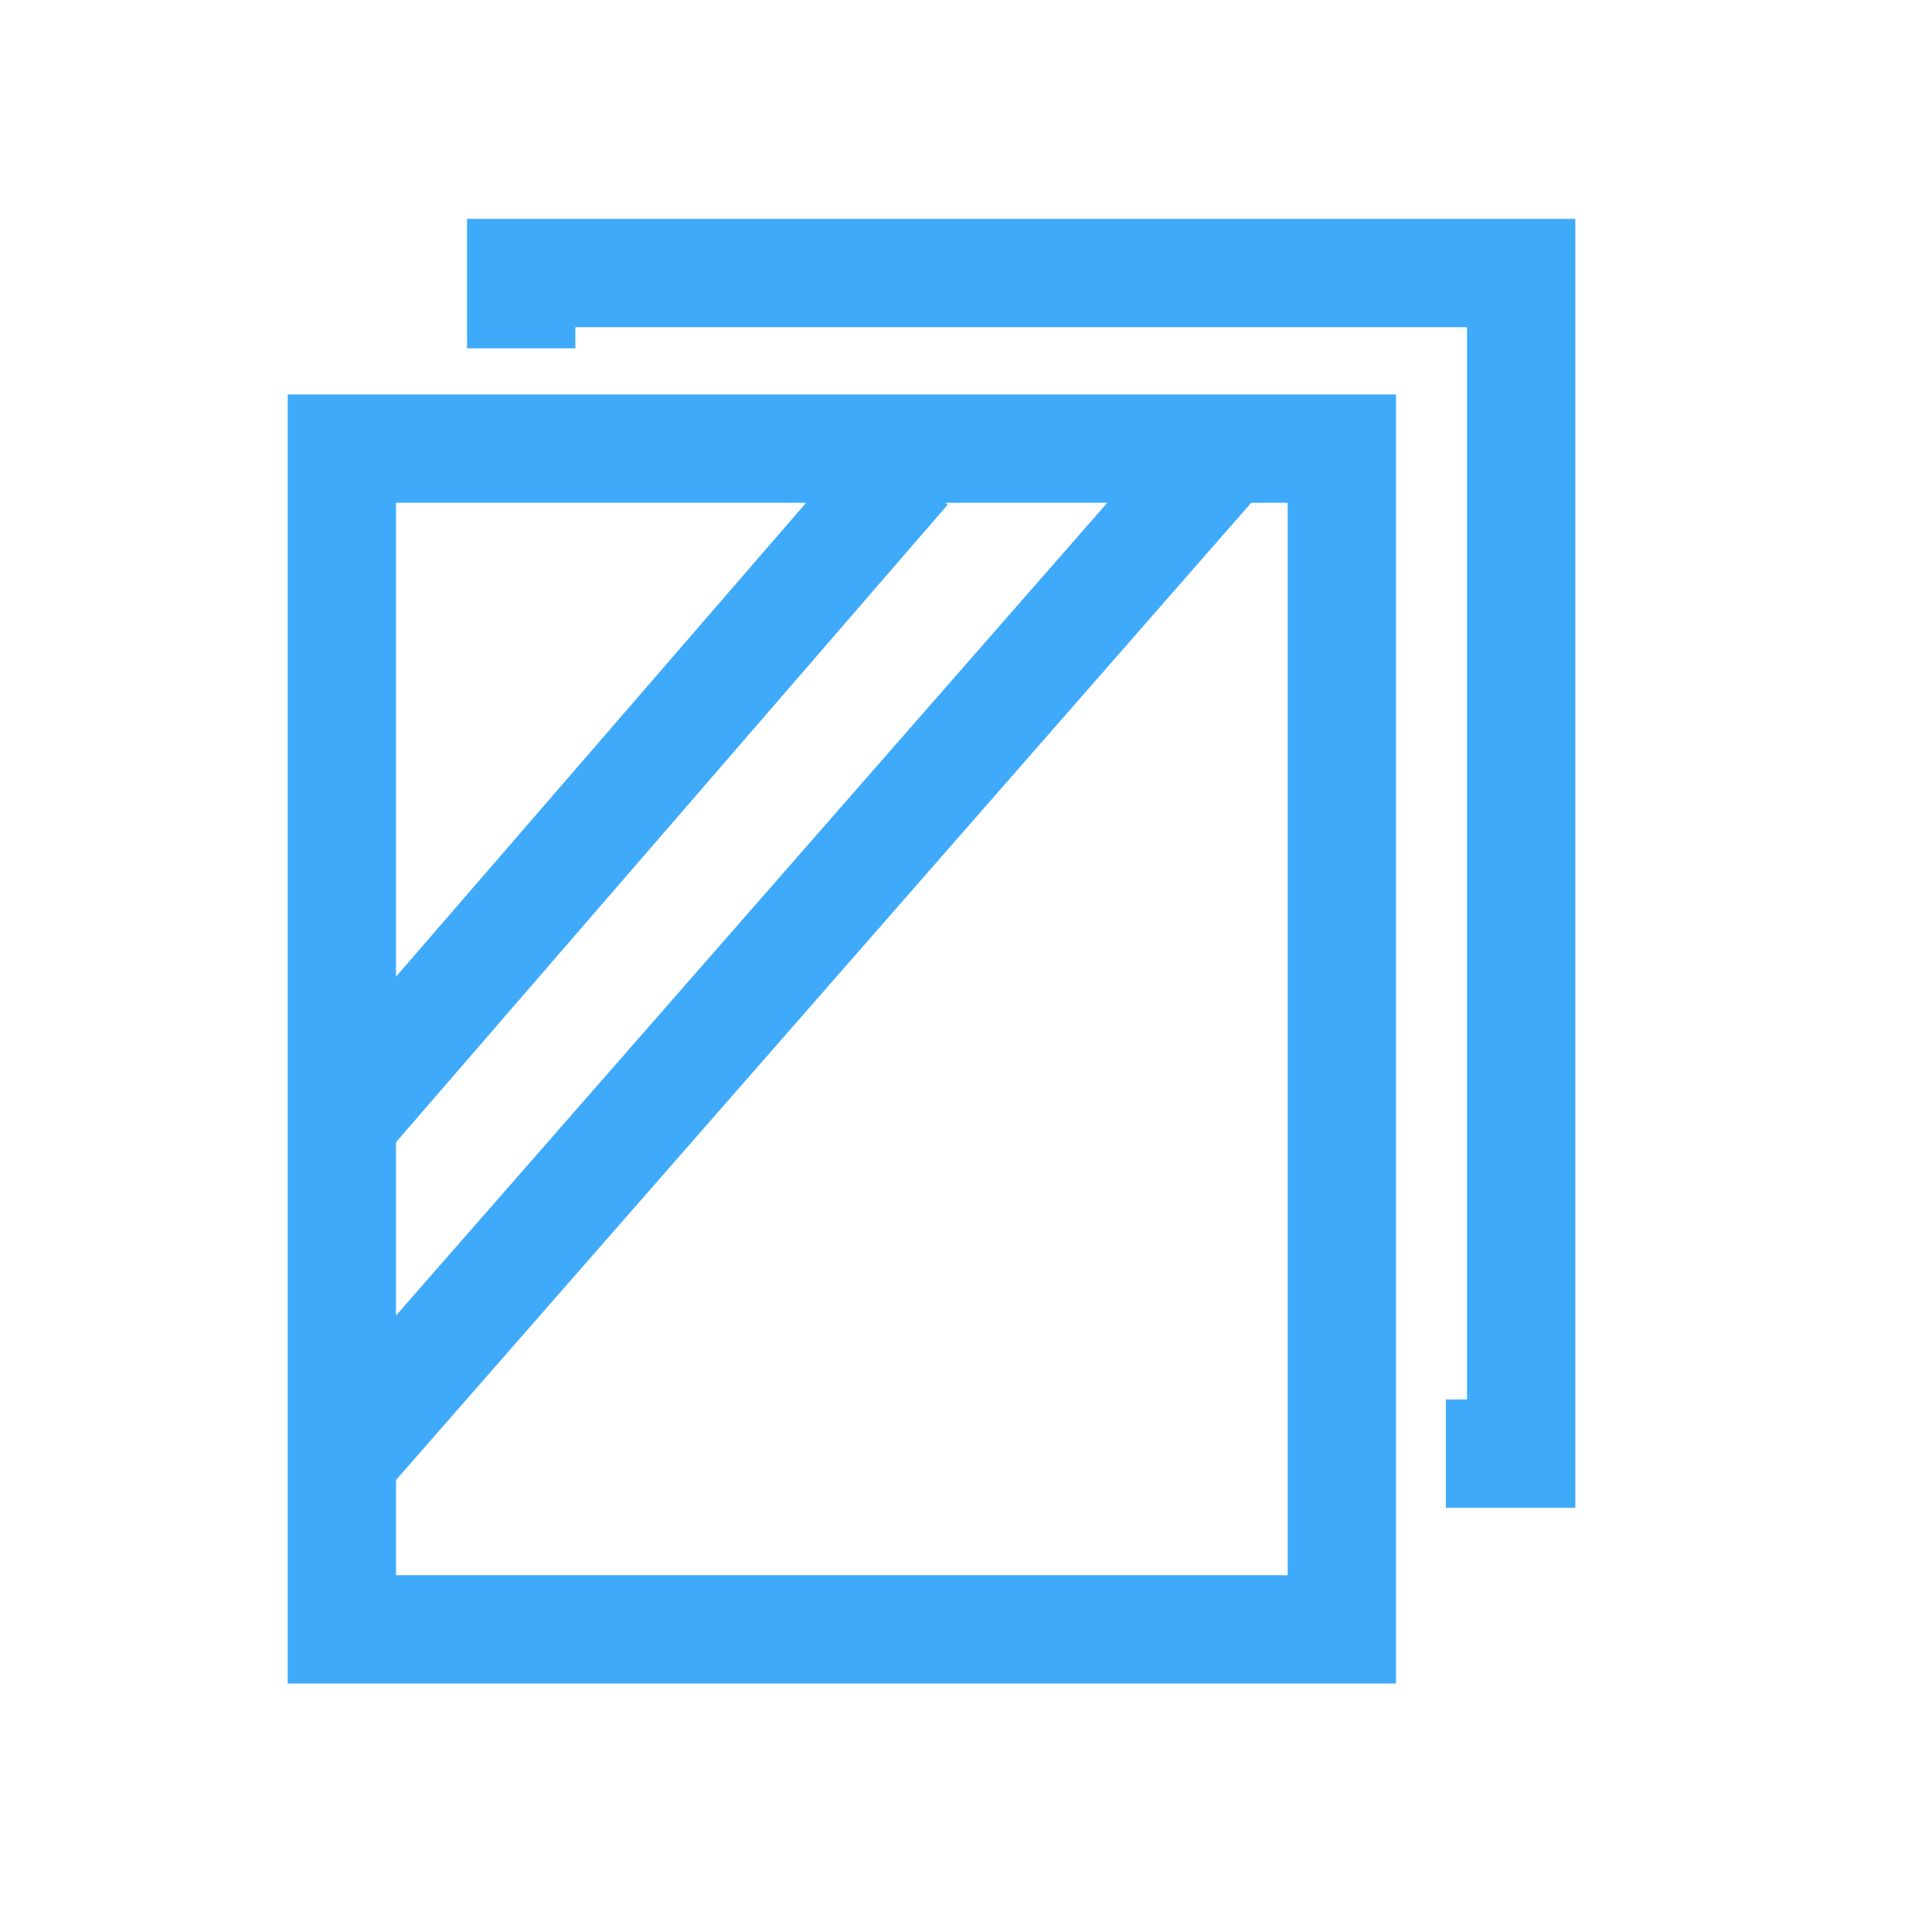 <svg width="34" height="34" viewBox="0 0 34 34" fill="none" xmlns="http://www.w3.org/2000/svg">
<mask id="mask0_427_3043" style="mask-type:alpha" maskUnits="userSpaceOnUse" x="0" y="0" width="34" height="34">
<rect width="34" height="34" fill="#D9D9D9"/>
</mask>
<g mask="url(#mask0_427_3043)">
</g>
<g clip-path="url(#clip0_427_3043)">
<path d="M23.614 7.895H6.016V28.674H23.614V7.895Z" stroke="#3FAAFA" stroke-width="1.906" stroke-miterlimit="10"/>
<path d="M9.172 6.13V4.805H26.77V25.581H25.445" stroke="#3FAAFA" stroke-width="1.906" stroke-miterlimit="10"/>
<path d="M21.368 8.145L6.109 25.581" stroke="#3FAAFA" stroke-width="1.906" stroke-miterlimit="10"/>
<path d="M15.957 8.258L6.227 19.502" stroke="#3FAAFA" stroke-width="1.906" stroke-miterlimit="10"/>
</g>
<defs>
<clipPath id="clip0_427_3043">
<rect width="23.071" height="26.188" fill="white" transform="translate(4.859 3.645)"/>
</clipPath>
</defs>
</svg>
